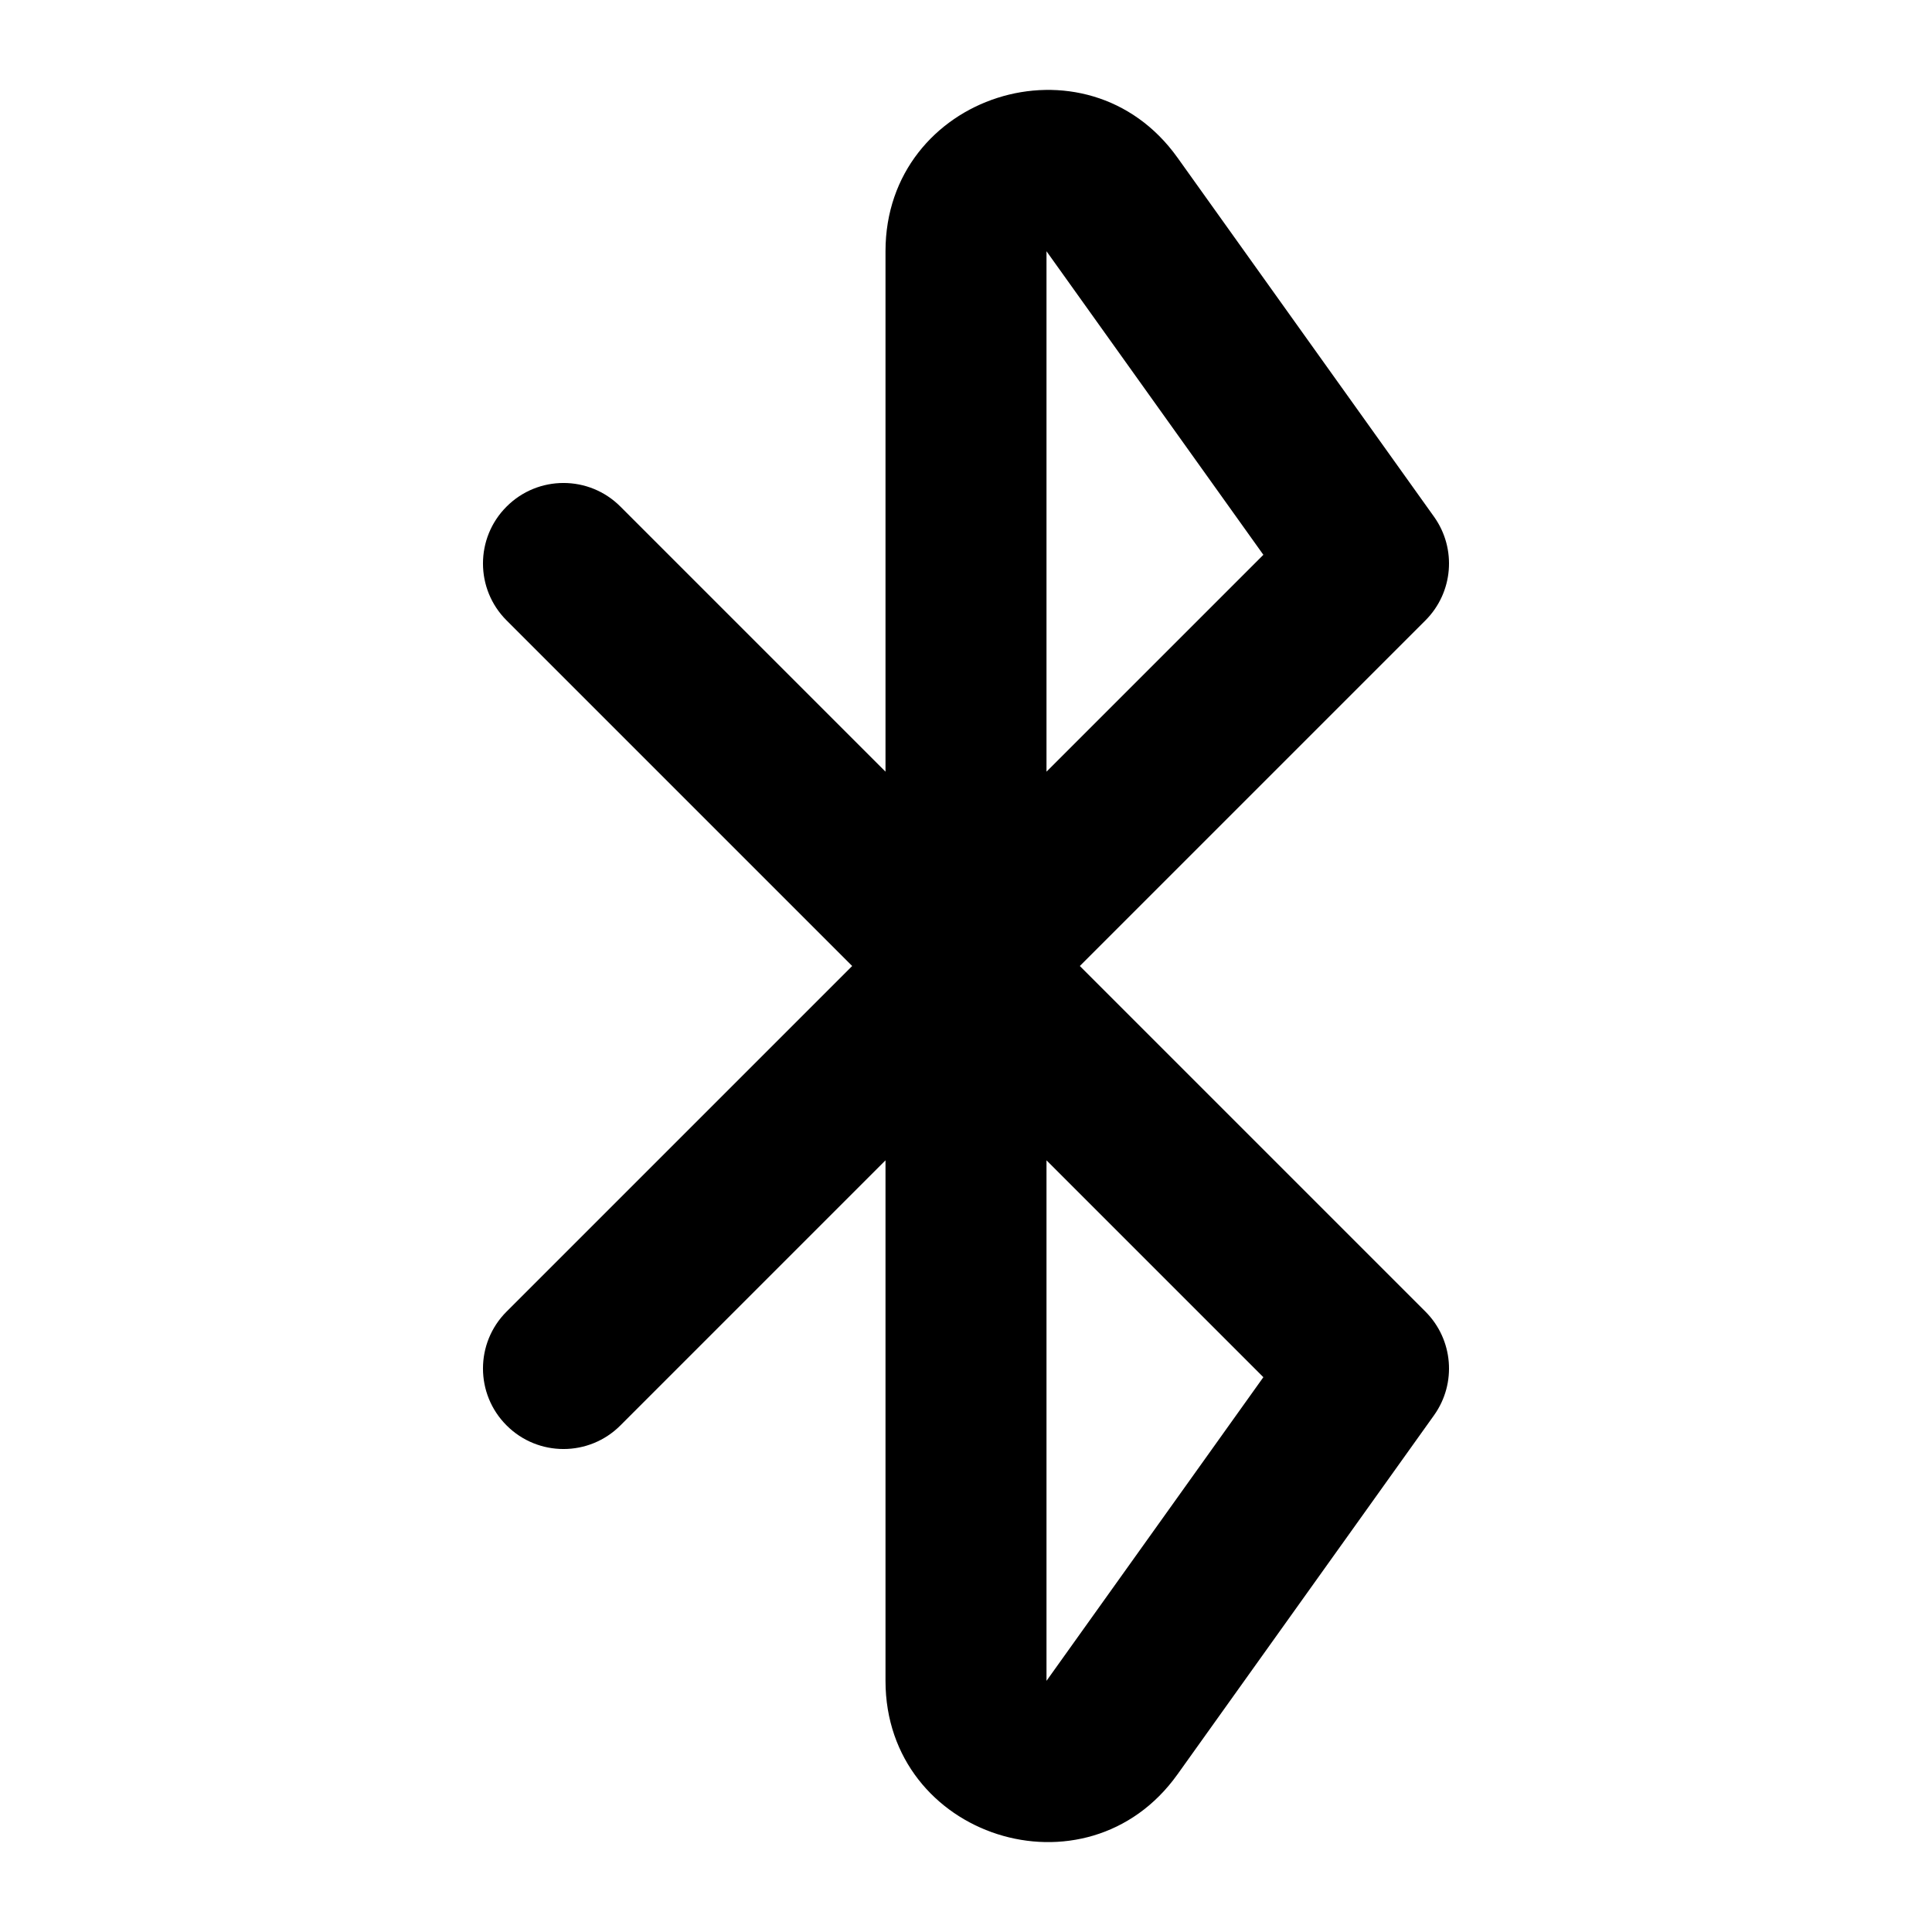 <svg width="24" height="24" viewBox="0 0 24 24" fill="none" xmlns="http://www.w3.org/2000/svg">
<path fill-rule="evenodd" clip-rule="evenodd" d="M11 3.121C11 1.175 13.497 0.375 14.627 1.958L17.814 6.419C18.098 6.817 18.053 7.361 17.707 7.707L13.414 12L17.707 16.293C18.053 16.639 18.098 17.183 17.814 17.581L14.627 22.042C13.497 23.625 11 22.825 11 20.88V14.414L7.707 17.707C7.317 18.098 6.683 18.098 6.293 17.707C5.902 17.317 5.902 16.683 6.293 16.293L10.586 12L6.293 7.707C5.902 7.317 5.902 6.683 6.293 6.293C6.683 5.902 7.317 5.902 7.707 6.293L11 9.586V3.121ZM13 14.414L15.694 17.108L13 20.88V14.414ZM13 9.586V3.121L15.694 6.892L13 9.586Z" fill="black"/>
</svg>

